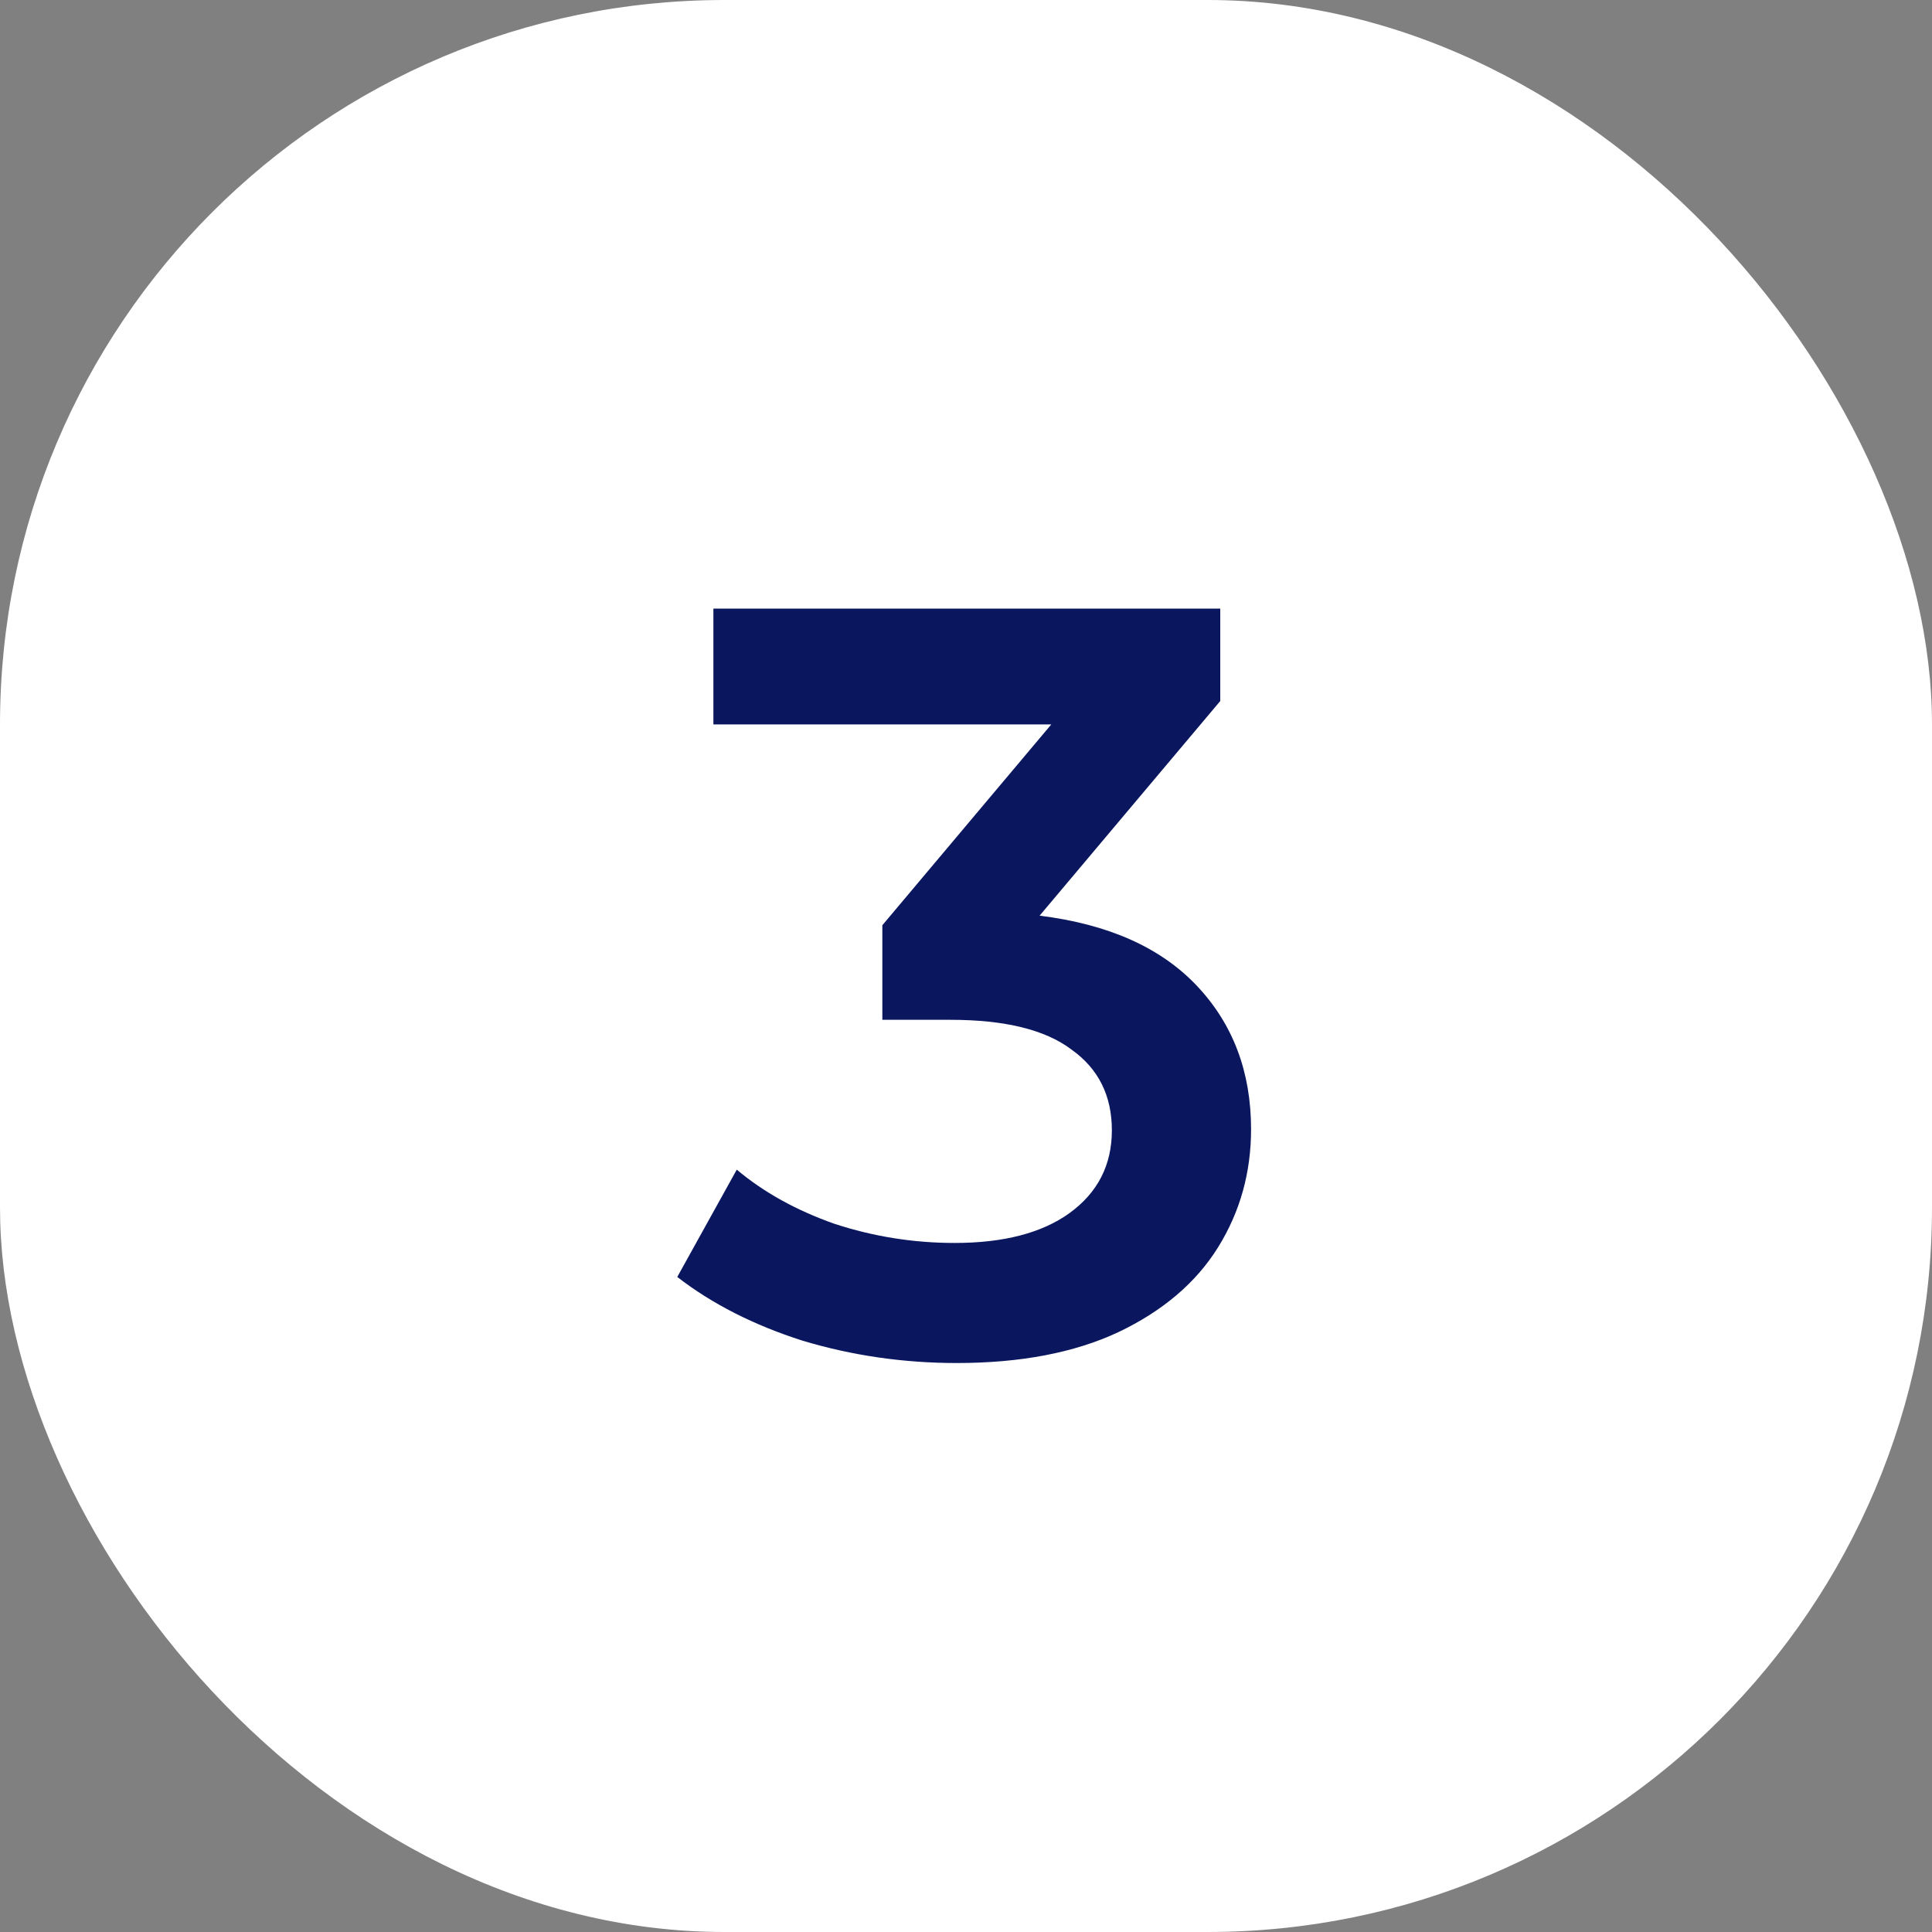 <?xml version="1.0" encoding="UTF-8"?> <svg xmlns="http://www.w3.org/2000/svg" width="40" height="40" viewBox="0 0 40 40" fill="none"><rect x="0" y="0" width="40" height="40" fill="#808080" stroke="none"/><rect width="40" height="40" rx="15" fill="white"></rect><path d="M21.524 18.958C22.947 19.134 24.032 19.618 24.78 20.41C25.528 21.202 25.902 22.192 25.902 23.38C25.902 24.275 25.675 25.089 25.22 25.822C24.765 26.555 24.076 27.142 23.152 27.582C22.243 28.007 21.128 28.22 19.808 28.22C18.708 28.22 17.645 28.066 16.618 27.758C15.606 27.435 14.741 26.995 14.022 26.438L15.254 24.216C15.811 24.685 16.486 25.059 17.278 25.338C18.085 25.602 18.913 25.734 19.764 25.734C20.776 25.734 21.568 25.529 22.14 25.118C22.727 24.693 23.02 24.121 23.02 23.402C23.02 22.683 22.741 22.126 22.184 21.73C21.641 21.319 20.805 21.114 19.676 21.114H18.268V19.156L21.766 14.998H14.77V12.6H25.264V14.514L21.524 18.958Z" fill="#0A175F"></path></svg> 